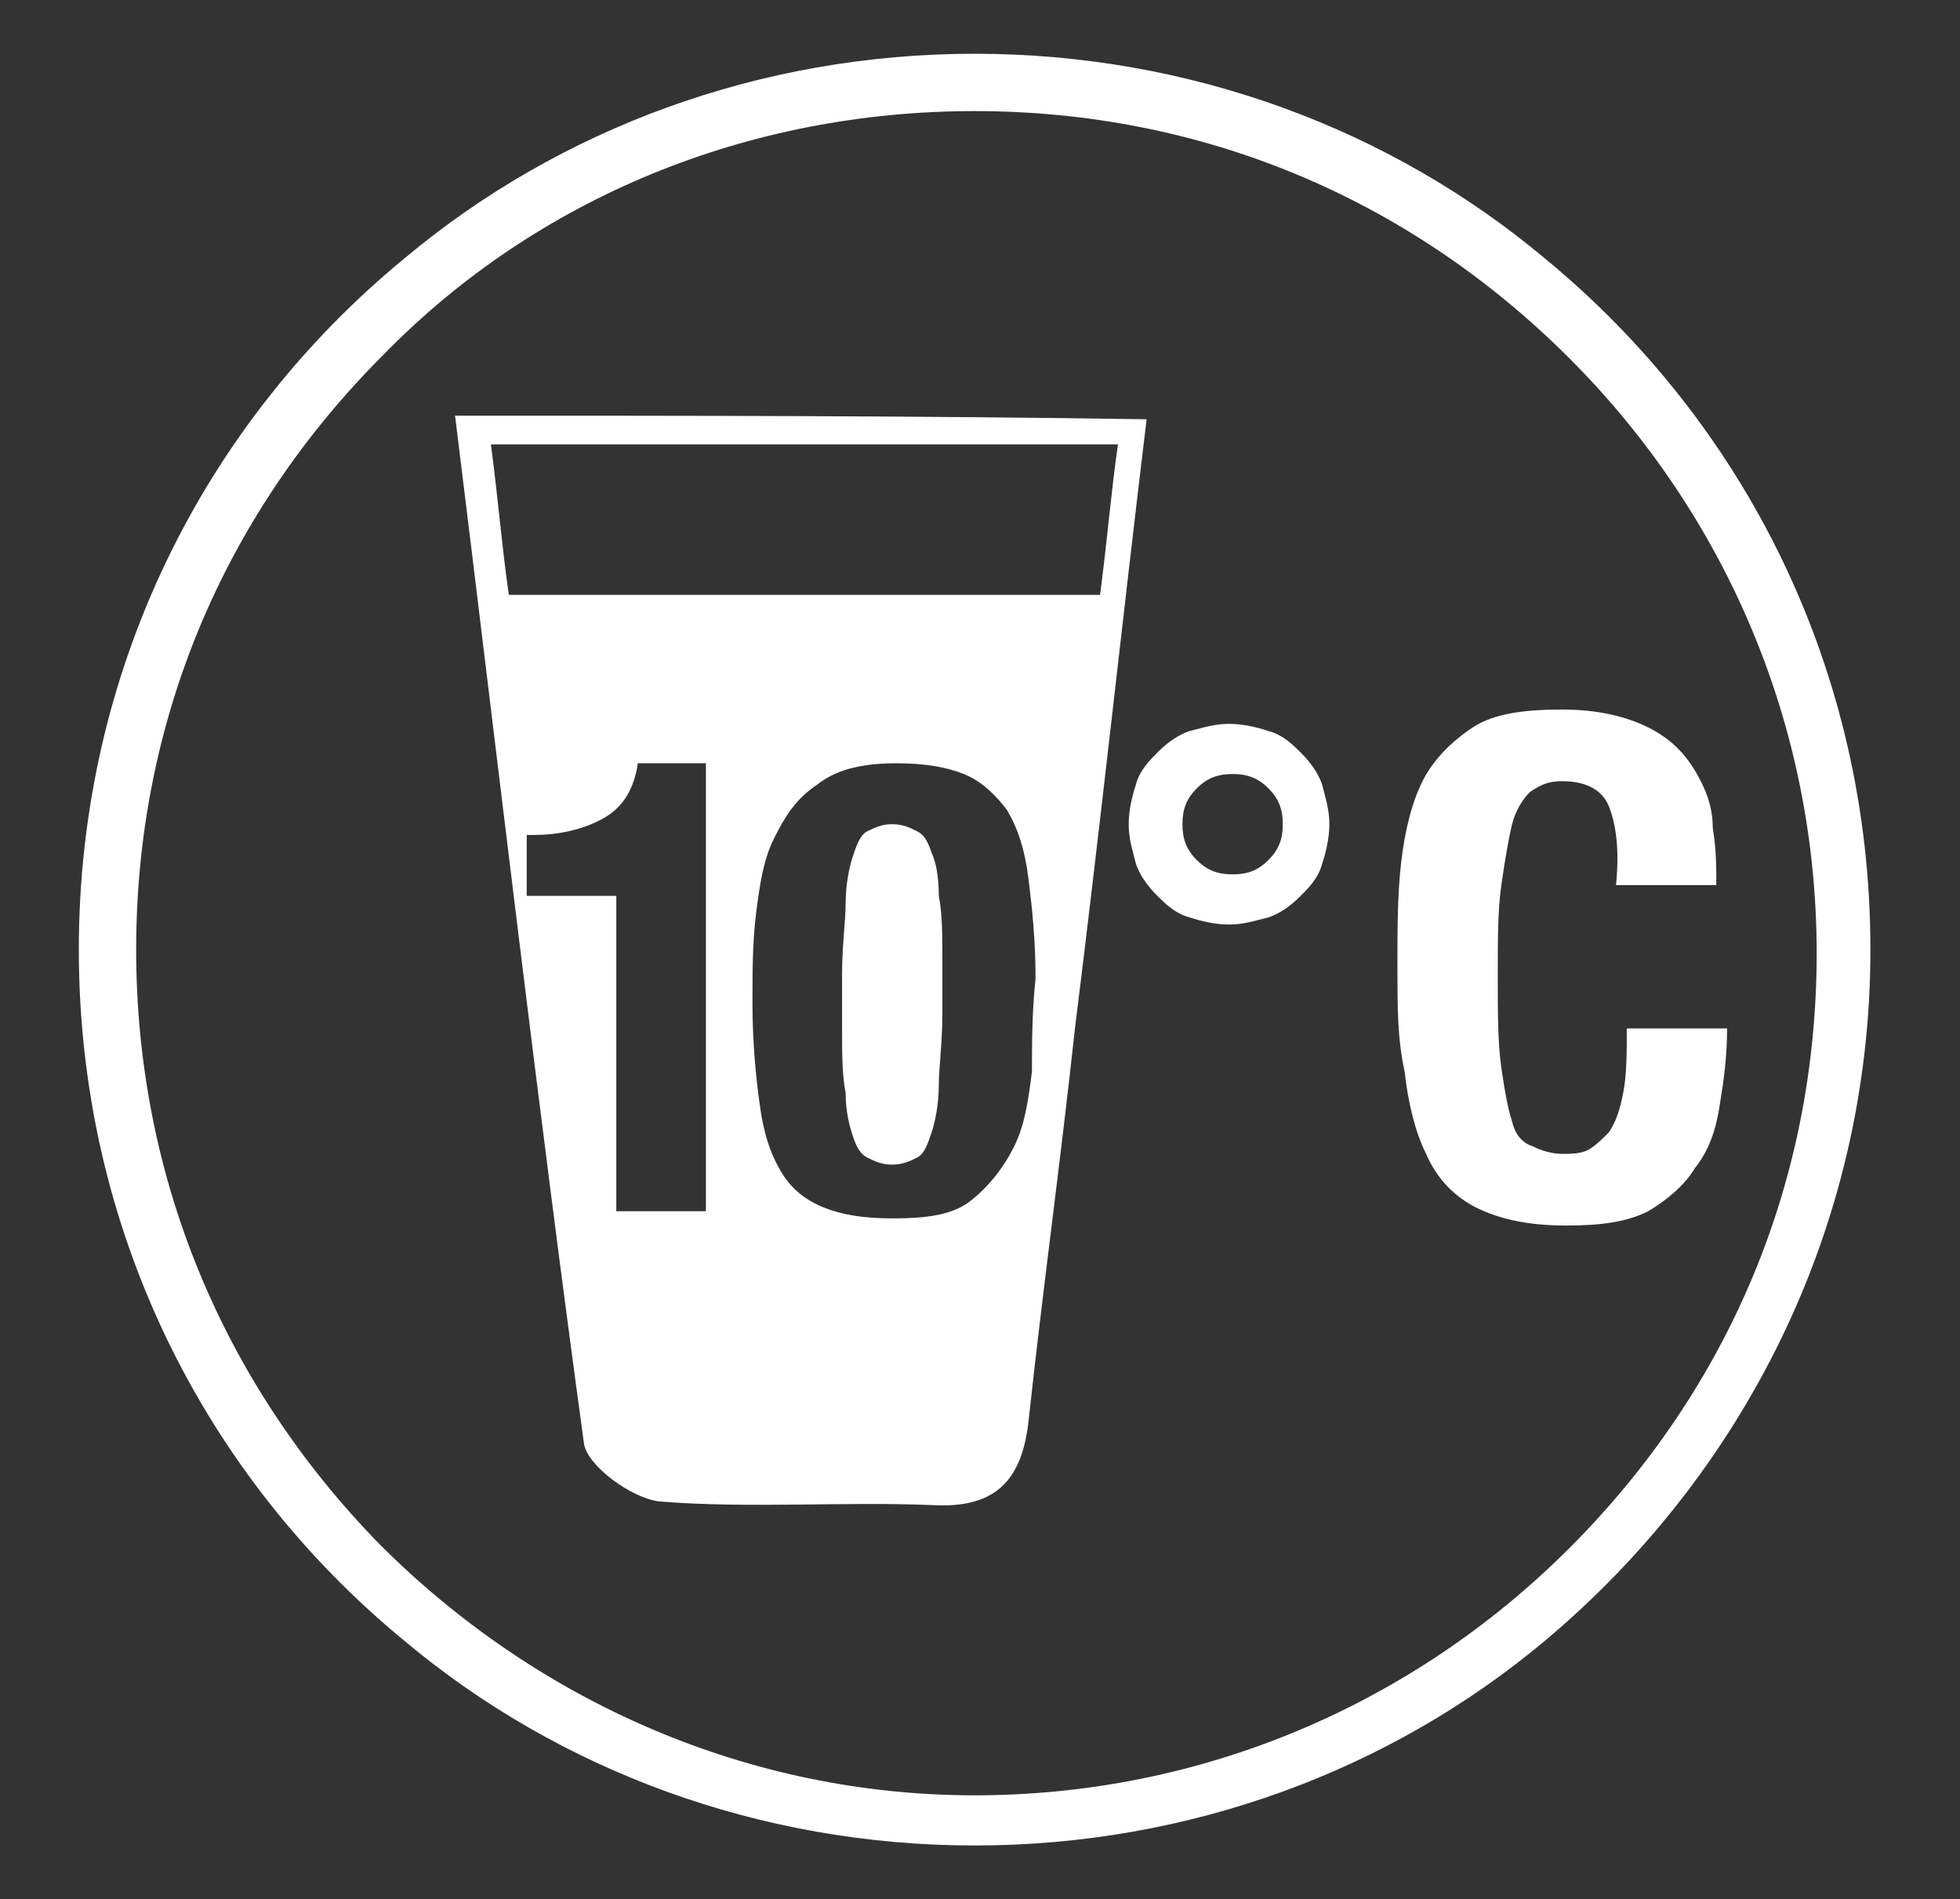 <?xml version="1.0" encoding="utf-8"?>
<!-- Generator: Adobe Illustrator 22.1.0, SVG Export Plug-In . SVG Version: 6.00 Build 0)  -->
<svg version="1.1" id="Laag_1" xmlns="http://www.w3.org/2000/svg" xmlns:xlink="http://www.w3.org/1999/xlink" x="0px" y="0px"
	 viewBox="0 0 54.7 53" style="enable-background:new 0 0 54.7 53;" xml:space="preserve">
<rect x="0" y="0" width="54.7" height="53" fill="#333333" stroke="none"/>
<g fill="#ffffff">
	<g>
		<g>
			<path d="M31.7,21.9c0.1-0.4,0.4-0.7,0.6-0.9c0.3-0.3,0.6-0.5,0.9-0.6c0.4-0.1,0.7-0.2,1.1-0.2c0.4,0,0.8,0.1,1.1,0.2
				c0.4,0.1,0.7,0.4,0.9,0.6c0.3,0.3,0.5,0.6,0.6,0.9c0.1,0.4,0.2,0.7,0.2,1.1c0,0.4-0.1,0.8-0.2,1.1c-0.1,0.4-0.4,0.7-0.6,0.9
				c-0.3,0.3-0.6,0.5-0.9,0.6c-0.4,0.1-0.7,0.2-1.1,0.2c-0.4,0-0.8-0.1-1.1-0.2c-0.4-0.1-0.7-0.4-0.9-0.6c-0.3-0.3-0.5-0.6-0.6-0.9
				c-0.1-0.4-0.2-0.7-0.2-1.1C31.5,22.6,31.6,22.2,31.7,21.9z M33.4,24c0.3,0.3,0.6,0.4,1,0.4c0.4,0,0.7-0.1,1-0.4
				c0.3-0.3,0.4-0.6,0.4-1c0-0.4-0.1-0.7-0.4-1s-0.6-0.4-1-0.4c-0.4,0-0.7,0.1-1,0.4S33,22.6,33,23C33,23.4,33.1,23.7,33.4,24z"/>
			<path d="M44.9,22.5c-0.2-0.5-0.7-0.7-1.3-0.7c-0.4,0-0.6,0.1-0.9,0.3c-0.2,0.2-0.4,0.5-0.5,0.9c-0.1,0.4-0.2,1-0.3,1.7
				c-0.1,0.7-0.1,1.5-0.1,2.5c0,1.1,0,1.9,0.1,2.6c0.1,0.7,0.2,1.2,0.3,1.5c0.1,0.4,0.3,0.6,0.6,0.7c0.2,0.1,0.5,0.2,0.8,0.2
				c0.2,0,0.5,0,0.7-0.1c0.2-0.1,0.4-0.3,0.6-0.5c0.2-0.3,0.3-0.6,0.4-1.1c0.1-0.5,0.1-1.1,0.1-1.8h2.8c0,0.8-0.1,1.5-0.2,2.1
				c-0.1,0.7-0.3,1.3-0.7,1.8c-0.3,0.5-0.8,0.9-1.3,1.2c-0.6,0.3-1.3,0.4-2.3,0.4c-1.1,0-1.9-0.2-2.5-0.5c-0.6-0.3-1.1-0.8-1.4-1.5
				c-0.3-0.6-0.5-1.4-0.6-2.3C39,29,39,28.1,39,27c0-1.1,0-2,0.1-2.9c0.1-0.9,0.3-1.7,0.6-2.3c0.3-0.6,0.8-1.1,1.4-1.5
				c0.6-0.4,1.5-0.5,2.5-0.5c1,0,1.8,0.2,2.4,0.5c0.6,0.3,1,0.7,1.3,1.2c0.3,0.5,0.5,1,0.5,1.6c0.1,0.6,0.1,1.1,0.1,1.6h-2.8
				C45.2,23.7,45.1,23,44.9,22.5z"/>
		</g>
		<path d="M52.2,26.5c0-7.8-3.5-14.7-9.1-19.3c-4.3-3.6-9.9-5.7-15.9-5.7S15.6,3.6,11.3,7.2c-5.6,4.6-9.1,11.5-9.1,19.3l0,0v0
			c0,7.8,3.5,14.7,9.1,19.3c4.3,3.6,9.9,5.7,15.9,5.7s11.6-2.1,15.9-5.7C48.6,41.2,52.2,34.3,52.2,26.5L52.2,26.5L52.2,26.5z
			 M3.8,26.5c0-6.3,2.4-12.1,6.9-16.6C15,5.5,20.9,3.1,27.2,3.1s12.1,2.4,16.6,6.9c4.4,4.4,6.9,10.3,6.9,16.6s-2.4,12.1-6.9,16.6
			c-4.4,4.4-10.3,6.9-16.6,6.9S15,47.5,10.6,43.1C6.2,38.6,3.8,32.8,3.8,26.5z"/>
	</g>
	<g>
		<path d="M26,23.8c-0.1-0.3-0.2-0.5-0.4-0.6c-0.2-0.1-0.4-0.2-0.7-0.2c-0.3,0-0.5,0.1-0.7,0.2c-0.2,0.1-0.3,0.4-0.4,0.7
			c-0.1,0.3-0.2,0.8-0.2,1.3c0,0.5-0.1,1.2-0.1,2v1.4c0,0.8,0,1.4,0.1,1.9c0,0.5,0.1,0.9,0.2,1.2c0.1,0.3,0.2,0.5,0.4,0.6
			c0.2,0.1,0.4,0.2,0.7,0.2c0.3,0,0.5-0.1,0.7-0.2c0.2-0.1,0.3-0.4,0.4-0.7c0.1-0.3,0.2-0.8,0.2-1.3c0-0.5,0.1-1.2,0.1-2v-1.4
			c0-0.8,0-1.4-0.1-1.9C26.2,24.4,26.1,24,26,23.8z"/>
		<path d="M12.7,11.6c1.2,9.7,2.3,19.2,3.6,28.7c0.1,0.6,1.3,1.5,2.1,1.6c2.5,0.2,5.1,0,7.6,0.1c1.7,0.1,2.5-0.6,2.7-2.3
			c0.4-3.7,0.9-7.3,1.3-11c0.7-5.6,1.3-11.2,2-17C25.5,11.6,19.2,11.6,12.7,11.6z M19.7,33.8h-2.5V25h-2.5v-1.7h0.2
			c0.8,0,1.5-0.2,2-0.5c0.5-0.3,0.8-0.8,0.9-1.5h1.9V33.8z M28.8,29.9c-0.1,0.8-0.2,1.5-0.5,2.1c-0.3,0.6-0.7,1.1-1.2,1.5
			S25.9,34,24.9,34c-0.8,0-1.4-0.1-1.9-0.3c-0.5-0.2-0.9-0.5-1.2-1c-0.3-0.5-0.5-1.1-0.6-1.9C21.1,30.1,21,29.1,21,28
			c0-0.9,0-1.7,0.1-2.5c0.1-0.8,0.2-1.5,0.5-2.1c0.3-0.6,0.6-1.1,1.2-1.5c0.5-0.4,1.2-0.6,2.2-0.6c0.8,0,1.4,0.1,1.9,0.3
			s0.9,0.6,1.2,1c0.3,0.5,0.5,1.1,0.6,1.9c0.1,0.8,0.2,1.7,0.2,2.8C28.8,28.3,28.8,29.1,28.8,29.9z M14.2,16.6
			c-0.2-1.4-0.3-2.7-0.5-4.2c5.9,0,11.5,0,17.5,0c-0.2,1.4-0.3,2.7-0.5,4.2C25.2,16.6,19.8,16.6,14.2,16.6z"/>
	</g>
</g>
</svg>
